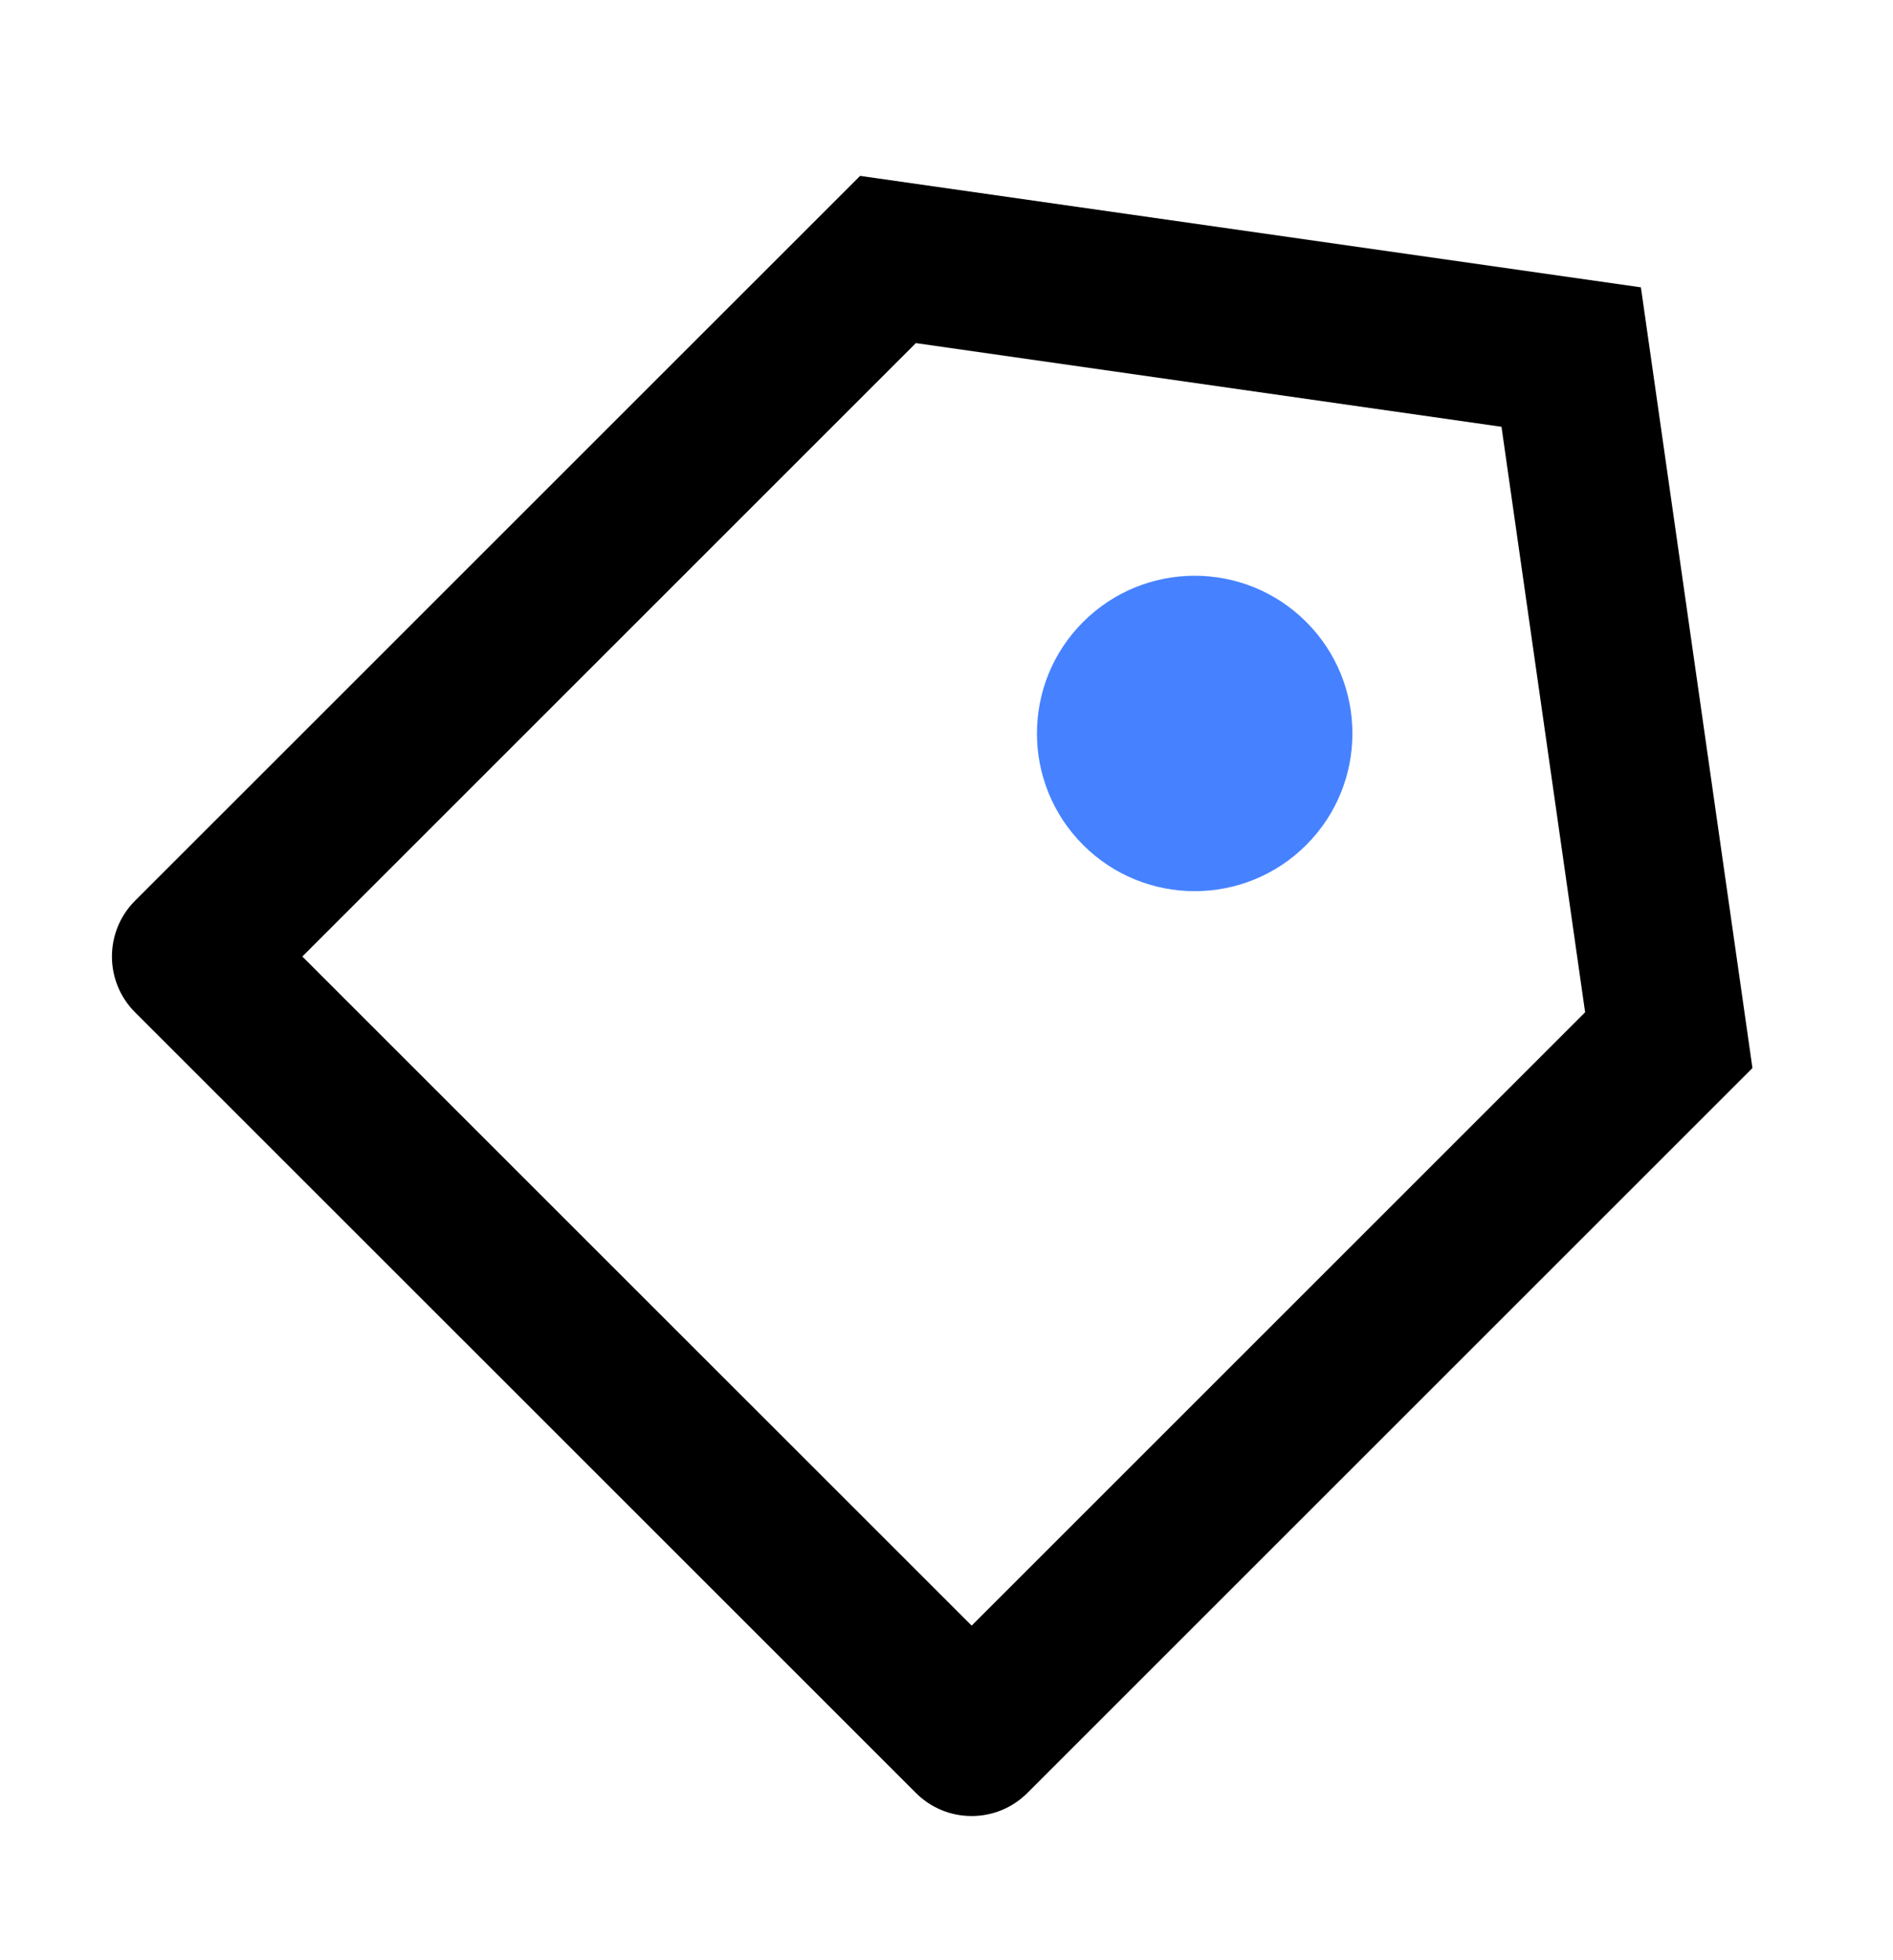<svg xmlns="http://www.w3.org/2000/svg" fill="none" viewBox="0 0 28 29" height="29" width="28">
<path fill="black" d="M12.722 2.602L24.271 4.251L25.921 15.801L15.197 26.525C14.741 26.981 14.002 26.981 13.547 26.525L1.997 14.976C1.542 14.52 1.542 13.782 1.997 13.326L12.722 2.602ZM13.547 5.076L4.472 14.151L14.372 24.05L23.446 14.976L22.209 6.314L13.547 5.076Z"></path>
<path fill="#4682FF" d="M16.021 9.201C15.11 10.112 15.11 11.59 16.021 12.501C16.933 13.412 18.41 13.412 19.321 12.501C20.232 11.59 20.232 10.112 19.321 9.201C18.41 8.29 16.933 8.29 16.021 9.201Z"></path>
</svg>
